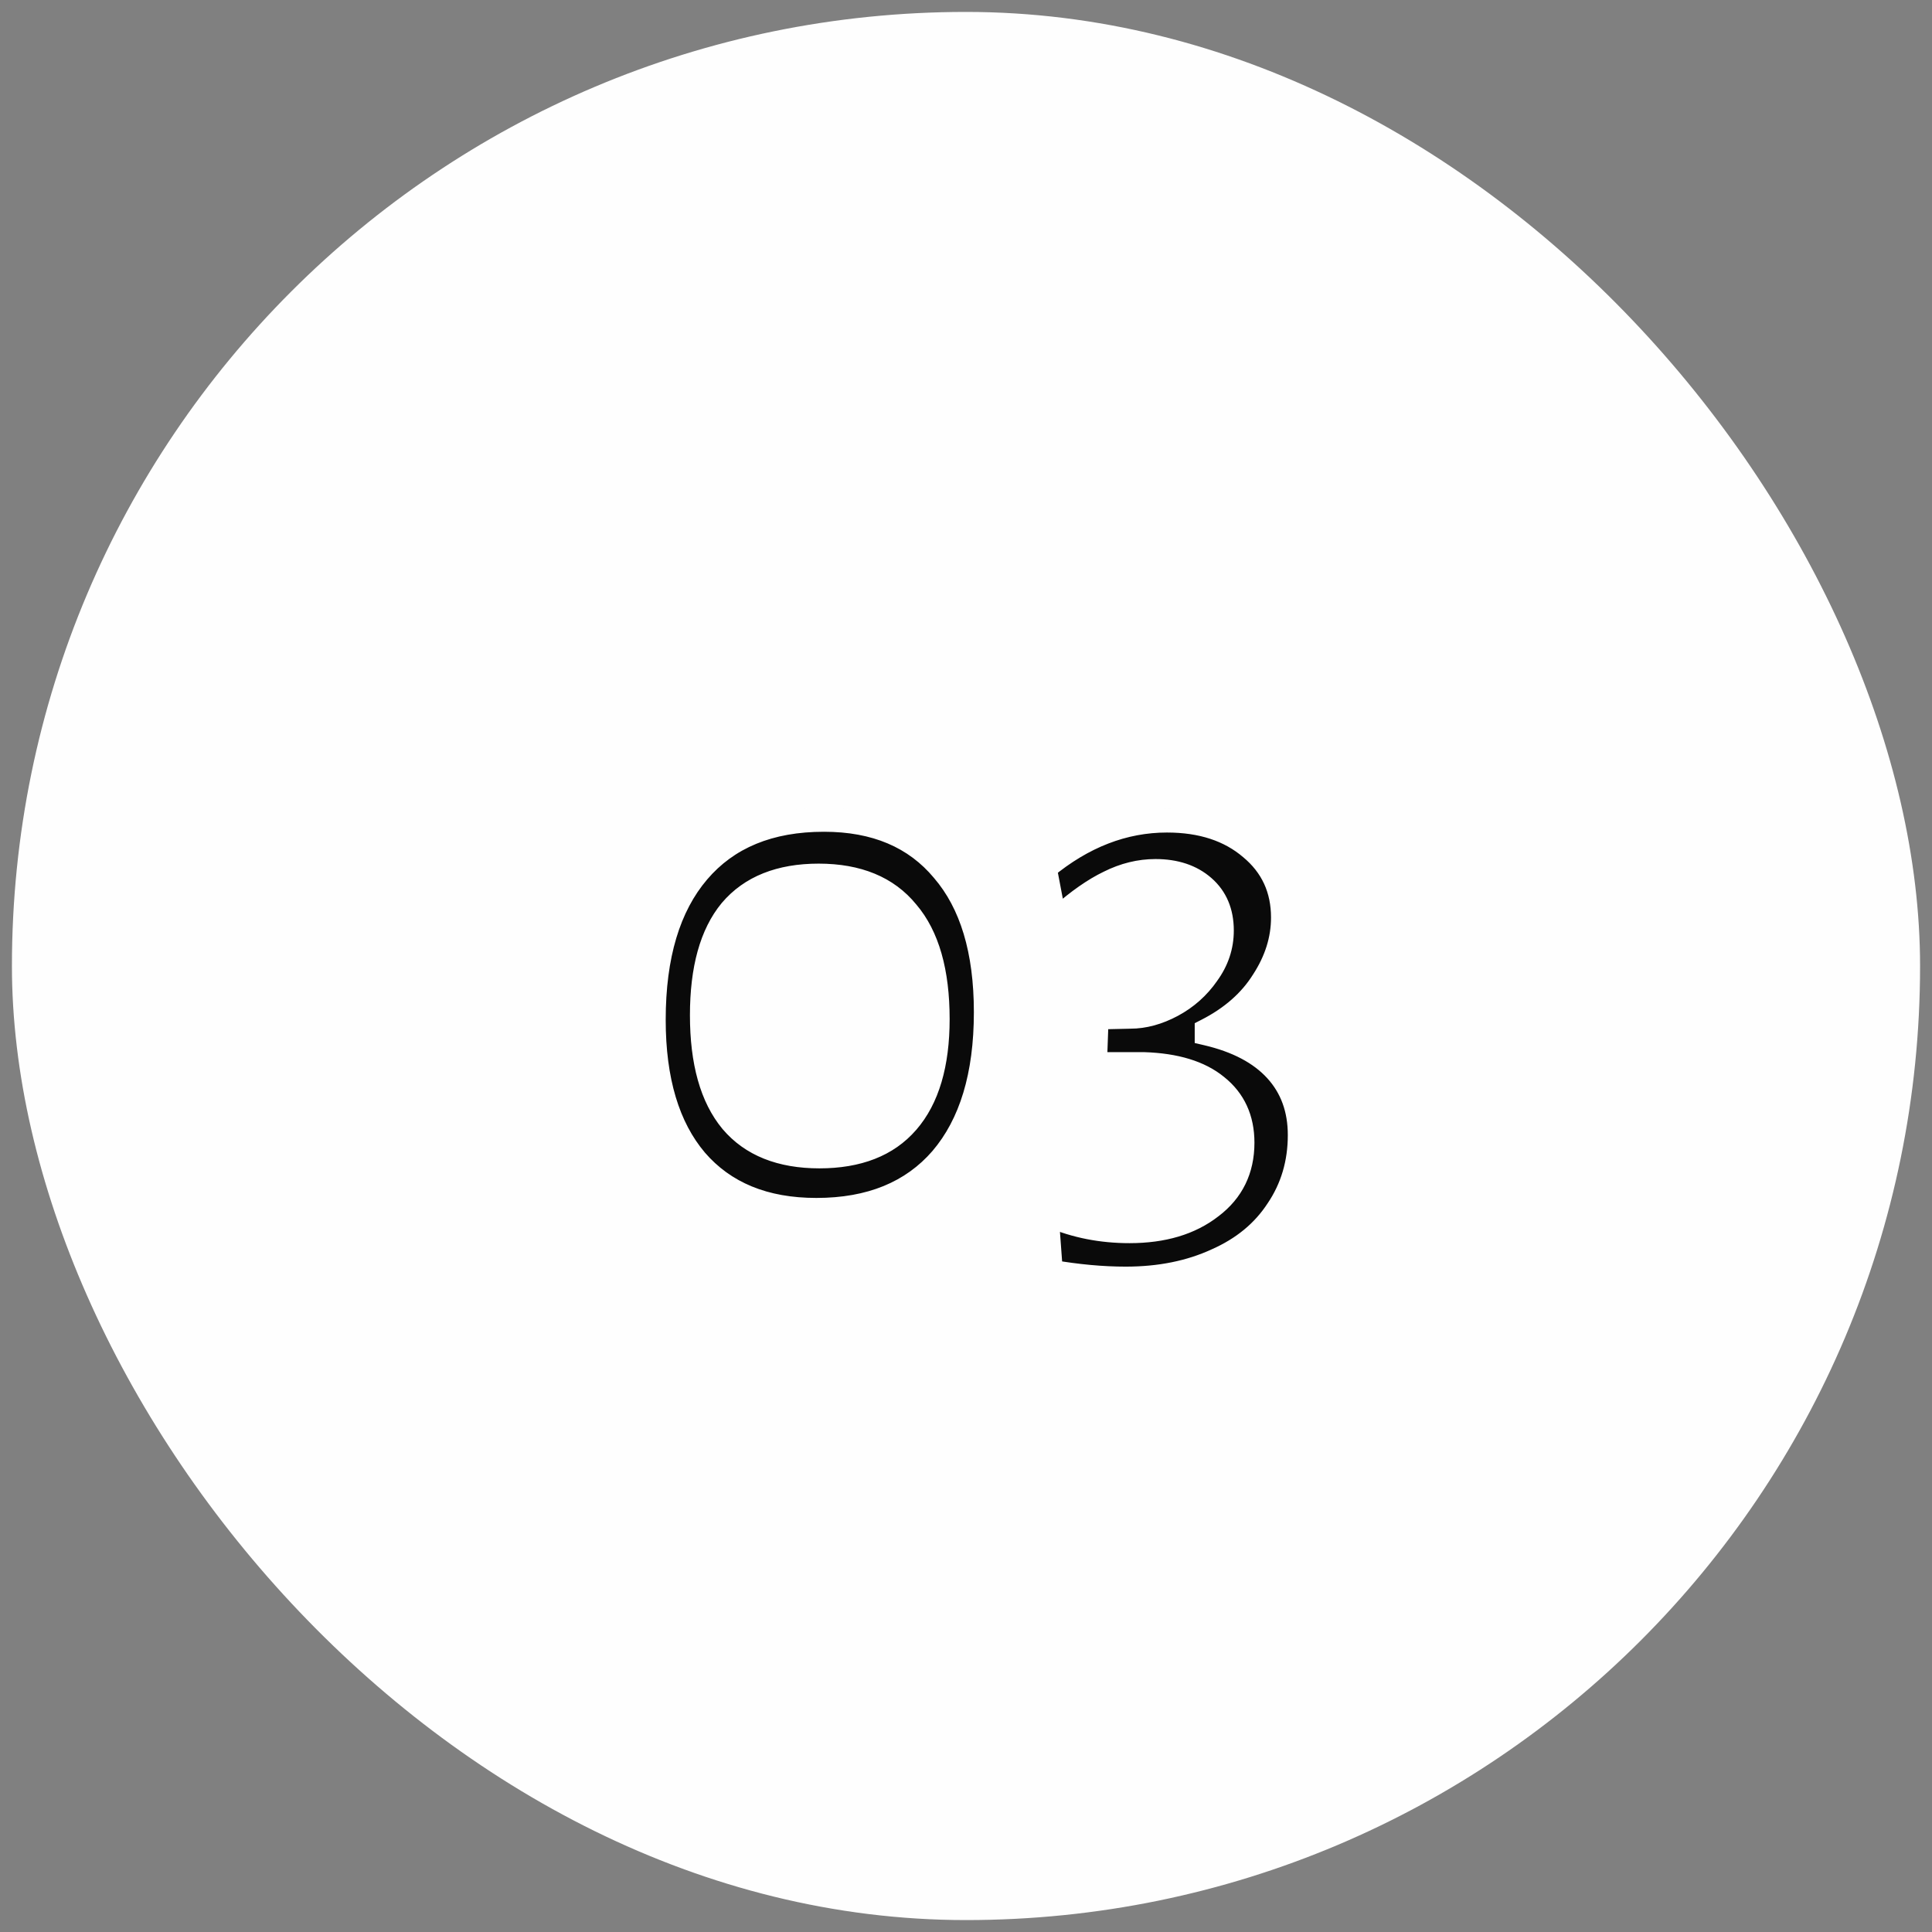 <svg xmlns="http://www.w3.org/2000/svg" width="81" height="81" viewBox="0 0 81 81" fill="none"><rect x="0" y="0" width="81" height="81" fill="#808080" stroke="none"/><rect x="0.5" y="0.5" width="80" height="80" rx="40" fill="#FEFEFE"></rect><mask id="path-2-outside-1_18049_248" maskUnits="userSpaceOnUse" x="26" y="33.5" width="29" height="21" fill="black"><rect fill="white" x="26" y="33.5" width="29" height="21"></rect><path d="M34.546 34.372C36.701 34.372 38.365 35.076 39.538 36.484C40.733 37.871 41.33 39.855 41.33 42.436C41.33 45.081 40.712 47.129 39.474 48.58C38.237 50.009 36.488 50.724 34.226 50.724C32.05 50.724 30.365 50.031 29.17 48.644C27.997 47.257 27.41 45.295 27.41 42.756C27.41 40.068 28.029 37.999 29.266 36.548C30.504 35.097 32.264 34.372 34.546 34.372ZM34.322 36.708C32.701 36.708 31.474 37.199 30.642 38.18C29.832 39.161 29.426 40.623 29.426 42.564C29.426 44.527 29.842 46.009 30.674 47.012C31.506 47.993 32.733 48.484 34.354 48.484C35.976 48.484 37.202 48.004 38.034 47.044C38.888 46.063 39.314 44.623 39.314 42.724C39.314 40.74 38.888 39.247 38.034 38.244C37.202 37.22 35.965 36.708 34.322 36.708ZM48.925 34.404C50.375 34.404 51.548 34.788 52.444 35.556C53.34 36.303 53.788 37.273 53.788 38.468C53.788 39.385 53.511 40.271 52.956 41.124C52.423 41.977 51.634 42.671 50.589 43.204V43.332C51.868 43.631 52.839 44.143 53.501 44.868C54.162 45.593 54.492 46.5 54.492 47.588C54.492 48.761 54.183 49.807 53.565 50.724C52.967 51.641 52.114 52.345 51.005 52.836C49.895 53.348 48.626 53.604 47.197 53.604C46.215 53.604 45.17 53.508 44.06 53.316L43.901 51.14L44.093 50.98C45.095 51.407 46.183 51.62 47.356 51.62C48.764 51.62 49.906 51.279 50.781 50.596C51.655 49.935 52.093 49.039 52.093 47.908C52.093 46.905 51.73 46.116 51.005 45.54C50.3 44.964 49.287 44.655 47.965 44.612H46.077L45.916 44.42L45.98 42.66L47.389 42.628C47.965 42.628 48.551 42.468 49.148 42.148C49.746 41.828 50.236 41.391 50.62 40.836C51.026 40.281 51.228 39.673 51.228 39.012C51.228 38.244 50.972 37.636 50.461 37.188C49.949 36.74 49.276 36.516 48.444 36.516C47.783 36.516 47.133 36.676 46.492 36.996C45.874 37.295 45.202 37.764 44.477 38.404H44.188L43.804 36.388C45.404 35.065 47.111 34.404 48.925 34.404Z"></path></mask><path d="M34.546 34.372C36.701 34.372 38.365 35.076 39.538 36.484C40.733 37.871 41.33 39.855 41.33 42.436C41.33 45.081 40.712 47.129 39.474 48.58C38.237 50.009 36.488 50.724 34.226 50.724C32.05 50.724 30.365 50.031 29.17 48.644C27.997 47.257 27.41 45.295 27.41 42.756C27.41 40.068 28.029 37.999 29.266 36.548C30.504 35.097 32.264 34.372 34.546 34.372ZM34.322 36.708C32.701 36.708 31.474 37.199 30.642 38.18C29.832 39.161 29.426 40.623 29.426 42.564C29.426 44.527 29.842 46.009 30.674 47.012C31.506 47.993 32.733 48.484 34.354 48.484C35.976 48.484 37.202 48.004 38.034 47.044C38.888 46.063 39.314 44.623 39.314 42.724C39.314 40.74 38.888 39.247 38.034 38.244C37.202 37.22 35.965 36.708 34.322 36.708ZM48.925 34.404C50.375 34.404 51.548 34.788 52.444 35.556C53.34 36.303 53.788 37.273 53.788 38.468C53.788 39.385 53.511 40.271 52.956 41.124C52.423 41.977 51.634 42.671 50.589 43.204V43.332C51.868 43.631 52.839 44.143 53.501 44.868C54.162 45.593 54.492 46.5 54.492 47.588C54.492 48.761 54.183 49.807 53.565 50.724C52.967 51.641 52.114 52.345 51.005 52.836C49.895 53.348 48.626 53.604 47.197 53.604C46.215 53.604 45.17 53.508 44.06 53.316L43.901 51.14L44.093 50.98C45.095 51.407 46.183 51.62 47.356 51.62C48.764 51.62 49.906 51.279 50.781 50.596C51.655 49.935 52.093 49.039 52.093 47.908C52.093 46.905 51.73 46.116 51.005 45.54C50.3 44.964 49.287 44.655 47.965 44.612H46.077L45.916 44.42L45.98 42.66L47.389 42.628C47.965 42.628 48.551 42.468 49.148 42.148C49.746 41.828 50.236 41.391 50.62 40.836C51.026 40.281 51.228 39.673 51.228 39.012C51.228 38.244 50.972 37.636 50.461 37.188C49.949 36.74 49.276 36.516 48.444 36.516C47.783 36.516 47.133 36.676 46.492 36.996C45.874 37.295 45.202 37.764 44.477 38.404H44.188L43.804 36.388C45.404 35.065 47.111 34.404 48.925 34.404Z" fill="#0A0A0A"></path><path d="M39.538 36.484L39.154 36.804L39.159 36.81L39.538 36.484ZM39.474 48.58L39.852 48.907L39.855 48.904L39.474 48.58ZM29.17 48.644L28.788 48.967L28.791 48.97L29.17 48.644ZM29.266 36.548L29.647 36.873L29.266 36.548ZM30.642 38.18L30.261 37.857L30.257 37.862L30.642 38.18ZM30.674 47.012L30.289 47.331L30.293 47.335L30.674 47.012ZM38.034 47.044L37.657 46.716L37.656 46.717L38.034 47.044ZM38.034 38.244L37.646 38.559L37.654 38.568L38.034 38.244ZM34.546 34.372V34.872C36.581 34.872 38.093 35.531 39.154 36.804L39.538 36.484L39.922 36.164C38.637 34.621 36.82 33.872 34.546 33.872V34.372ZM39.538 36.484L39.159 36.81C40.249 38.075 40.83 39.926 40.83 42.436H41.33H41.83C41.83 39.784 41.217 37.666 39.917 36.158L39.538 36.484ZM41.33 42.436H40.83C40.83 45.008 40.229 46.925 39.094 48.255L39.474 48.58L39.855 48.904C41.194 47.334 41.83 45.154 41.83 42.436H41.33ZM39.474 48.58L39.096 48.253C37.973 49.551 36.374 50.224 34.226 50.224V50.724V51.224C36.602 51.224 38.501 50.468 39.852 48.907L39.474 48.58ZM34.226 50.724V50.224C32.166 50.224 30.631 49.573 29.549 48.318L29.17 48.644L28.791 48.97C30.099 50.488 31.935 51.224 34.226 51.224V50.724ZM29.17 48.644L29.552 48.321C28.48 47.055 27.91 45.223 27.91 42.756H27.41H26.91C26.91 45.366 27.513 47.46 28.789 48.967L29.17 48.644ZM27.41 42.756H27.91C27.91 40.139 28.513 38.202 29.647 36.873L29.266 36.548L28.886 36.224C27.545 37.796 26.91 39.997 26.91 42.756H27.41ZM29.266 36.548L29.647 36.873C30.77 35.555 32.378 34.872 34.546 34.872V34.372V33.872C32.149 33.872 30.237 34.639 28.886 36.224L29.266 36.548ZM34.322 36.708V36.208C32.595 36.208 31.212 36.735 30.261 37.857L30.642 38.18L31.024 38.503C31.737 37.662 32.806 37.208 34.322 37.208V36.708ZM30.642 38.18L30.257 37.862C29.342 38.969 28.926 40.565 28.926 42.564H29.426H29.926C29.926 40.681 30.321 39.354 31.028 38.498L30.642 38.18ZM29.426 42.564H28.926C28.926 44.587 29.353 46.203 30.29 47.331L30.674 47.012L31.059 46.693C30.331 45.815 29.926 44.467 29.926 42.564H29.426ZM30.674 47.012L30.293 47.335C31.244 48.457 32.627 48.984 34.354 48.984V48.484V47.984C32.838 47.984 31.769 47.53 31.056 46.689L30.674 47.012ZM34.354 48.484V48.984C36.078 48.984 37.46 48.47 38.412 47.371L38.034 47.044L37.656 46.717C36.944 47.538 35.874 47.984 34.354 47.984V48.484ZM38.034 47.044L38.412 47.372C39.373 46.266 39.814 44.689 39.814 42.724H39.314H38.814C38.814 44.556 38.402 45.859 37.657 46.716L38.034 47.044ZM39.314 42.724H39.814C39.814 40.679 39.376 39.049 38.415 37.92L38.034 38.244L37.654 38.568C38.399 39.444 38.814 40.801 38.814 42.724H39.314ZM38.034 38.244L38.422 37.929C37.472 36.76 36.075 36.208 34.322 36.208V36.708V37.208C35.855 37.208 36.932 37.68 37.646 38.559L38.034 38.244ZM52.444 35.556L52.119 35.936L52.124 35.94L52.444 35.556ZM52.956 41.124L52.537 40.852L52.532 40.859L52.956 41.124ZM50.589 43.204L50.361 42.759L50.089 42.898V43.204H50.589ZM50.589 43.332H50.089V43.729L50.475 43.819L50.589 43.332ZM53.501 44.868L53.87 44.531L53.501 44.868ZM53.565 50.724L53.15 50.444L53.145 50.451L53.565 50.724ZM51.005 52.836L50.802 52.379L50.795 52.382L51.005 52.836ZM44.06 53.316L43.562 53.353L43.59 53.742L43.975 53.809L44.06 53.316ZM43.901 51.14L43.58 50.756L43.383 50.92L43.402 51.177L43.901 51.14ZM44.093 50.98L44.288 50.52L44.007 50.4L43.772 50.596L44.093 50.98ZM50.781 50.596L50.479 50.197L50.473 50.202L50.781 50.596ZM51.005 45.54L50.688 45.927L50.694 45.932L51.005 45.54ZM47.965 44.612L47.981 44.112L47.973 44.112H47.965V44.612ZM46.077 44.612L45.692 44.932L45.842 45.112H46.077V44.612ZM45.916 44.42L45.417 44.402L45.41 44.593L45.532 44.74L45.916 44.42ZM45.98 42.66L45.969 42.16L45.498 42.171L45.481 42.642L45.98 42.66ZM47.389 42.628V42.128L47.377 42.128L47.389 42.628ZM49.148 42.148L49.385 42.589L49.148 42.148ZM50.62 40.836L50.217 40.541L50.209 40.551L50.62 40.836ZM46.492 36.996L46.71 37.446L46.716 37.443L46.492 36.996ZM44.477 38.404V38.904H44.666L44.807 38.779L44.477 38.404ZM44.188 38.404L43.697 38.498L43.775 38.904H44.188V38.404ZM43.804 36.388L43.486 36.003L43.258 36.191L43.313 36.482L43.804 36.388ZM48.925 34.404V34.904C50.284 34.904 51.333 35.262 52.119 35.936L52.444 35.556L52.77 35.176C51.764 34.314 50.466 33.904 48.925 33.904V34.404ZM52.444 35.556L52.124 35.94C52.903 36.589 53.288 37.418 53.288 38.468H53.788H54.288C54.288 37.129 53.778 36.016 52.765 35.172L52.444 35.556ZM53.788 38.468H53.288C53.288 39.278 53.045 40.07 52.537 40.852L52.956 41.124L53.376 41.397C53.977 40.471 54.288 39.492 54.288 38.468H53.788ZM52.956 41.124L52.532 40.859C52.055 41.623 51.34 42.26 50.361 42.759L50.589 43.204L50.816 43.649C51.928 43.082 52.792 42.331 53.38 41.389L52.956 41.124ZM50.589 43.204H50.089V43.332H50.589H51.089V43.204H50.589ZM50.589 43.332L50.475 43.819C51.689 44.102 52.557 44.576 53.131 45.205L53.501 44.868L53.87 44.531C53.121 43.709 52.048 43.159 50.702 42.845L50.589 43.332ZM53.501 44.868L53.131 45.205C53.699 45.828 53.992 46.61 53.992 47.588H54.492H54.992C54.992 46.39 54.625 45.359 53.87 44.531L53.501 44.868ZM54.492 47.588H53.992C53.992 48.668 53.709 49.615 53.15 50.444L53.565 50.724L53.979 51.004C54.657 49.998 54.992 48.855 54.992 47.588H54.492ZM53.565 50.724L53.145 50.451C52.607 51.279 51.833 51.923 50.802 52.379L51.005 52.836L51.207 53.293C52.395 52.768 53.328 52.004 53.983 50.997L53.565 50.724ZM51.005 52.836L50.795 52.382C49.762 52.859 48.566 53.104 47.197 53.104V53.604V54.104C48.686 54.104 50.029 53.837 51.214 53.29L51.005 52.836ZM47.197 53.604V53.104C46.248 53.104 45.231 53.011 44.146 52.823L44.06 53.316L43.975 53.809C45.109 54.005 46.183 54.104 47.197 54.104V53.604ZM44.06 53.316L44.559 53.279L44.399 51.103L43.901 51.14L43.402 51.177L43.562 53.353L44.06 53.316ZM43.901 51.14L44.221 51.524L44.413 51.364L44.093 50.98L43.772 50.596L43.58 50.756L43.901 51.14ZM44.093 50.98L43.897 51.44C44.966 51.895 46.121 52.12 47.356 52.12V51.62V51.12C46.245 51.12 45.224 50.918 44.288 50.52L44.093 50.98ZM47.356 51.62V52.12C48.846 52.12 50.104 51.758 51.088 50.99L50.781 50.596L50.473 50.202C49.707 50.799 48.684 51.12 47.356 51.12V51.62ZM50.781 50.596L51.082 50.995C52.086 50.236 52.593 49.19 52.593 47.908H52.093H51.593C51.593 48.888 51.224 49.634 50.479 50.197L50.781 50.596ZM52.093 47.908H52.593C52.593 46.767 52.171 45.828 51.315 45.148L51.005 45.54L50.694 45.932C51.289 46.404 51.593 47.043 51.593 47.908H52.093ZM51.005 45.54L51.321 45.153C50.501 44.482 49.365 44.157 47.981 44.112L47.965 44.612L47.948 45.112C49.209 45.152 50.1 45.446 50.688 45.927L51.005 45.54ZM47.965 44.612V44.112H46.077V44.612V45.112H47.965V44.612ZM46.077 44.612L46.461 44.292L46.301 44.1L45.916 44.42L45.532 44.74L45.692 44.932L46.077 44.612ZM45.916 44.42L46.416 44.438L46.48 42.678L45.98 42.66L45.481 42.642L45.417 44.402L45.916 44.42ZM45.98 42.66L45.992 43.16L47.4 43.128L47.389 42.628L47.377 42.128L45.969 42.16L45.98 42.66ZM47.389 42.628V43.128C48.06 43.128 48.727 42.941 49.385 42.589L49.148 42.148L48.912 41.707C48.375 41.995 47.869 42.128 47.389 42.128V42.628ZM49.148 42.148L49.385 42.589C50.051 42.231 50.602 41.741 51.032 41.121L50.62 40.836L50.209 40.551C49.871 41.041 49.44 41.425 48.912 41.707L49.148 42.148ZM50.62 40.836L51.024 41.131C51.489 40.494 51.728 39.784 51.728 39.012H51.228H50.728C50.728 39.563 50.562 40.068 50.217 40.541L50.62 40.836ZM51.228 39.012H51.728C51.728 38.12 51.425 37.367 50.79 36.812L50.461 37.188L50.131 37.564C50.52 37.904 50.728 38.367 50.728 39.012H51.228ZM50.461 37.188L50.79 36.812C50.167 36.267 49.369 36.016 48.444 36.016V36.516V37.016C49.184 37.016 49.73 37.213 50.131 37.564L50.461 37.188ZM48.444 36.516V36.016C47.699 36.016 46.972 36.197 46.269 36.549L46.492 36.996L46.716 37.443C47.292 37.155 47.867 37.016 48.444 37.016V36.516ZM46.492 36.996L46.275 36.546C45.602 36.87 44.892 37.37 44.146 38.029L44.477 38.404L44.807 38.779C45.511 38.158 46.145 37.719 46.71 37.446L46.492 36.996ZM44.477 38.404V37.904H44.188V38.404V38.904H44.477V38.404ZM44.188 38.404L44.68 38.31L44.296 36.294L43.804 36.388L43.313 36.482L43.697 38.498L44.188 38.404ZM43.804 36.388L44.123 36.773C45.647 35.514 47.244 34.904 48.925 34.904V34.404V33.904C46.978 33.904 45.162 34.617 43.486 36.003L43.804 36.388Z" fill="#FEFEFE" mask="url(#path-2-outside-1_18049_248)"></path></svg>